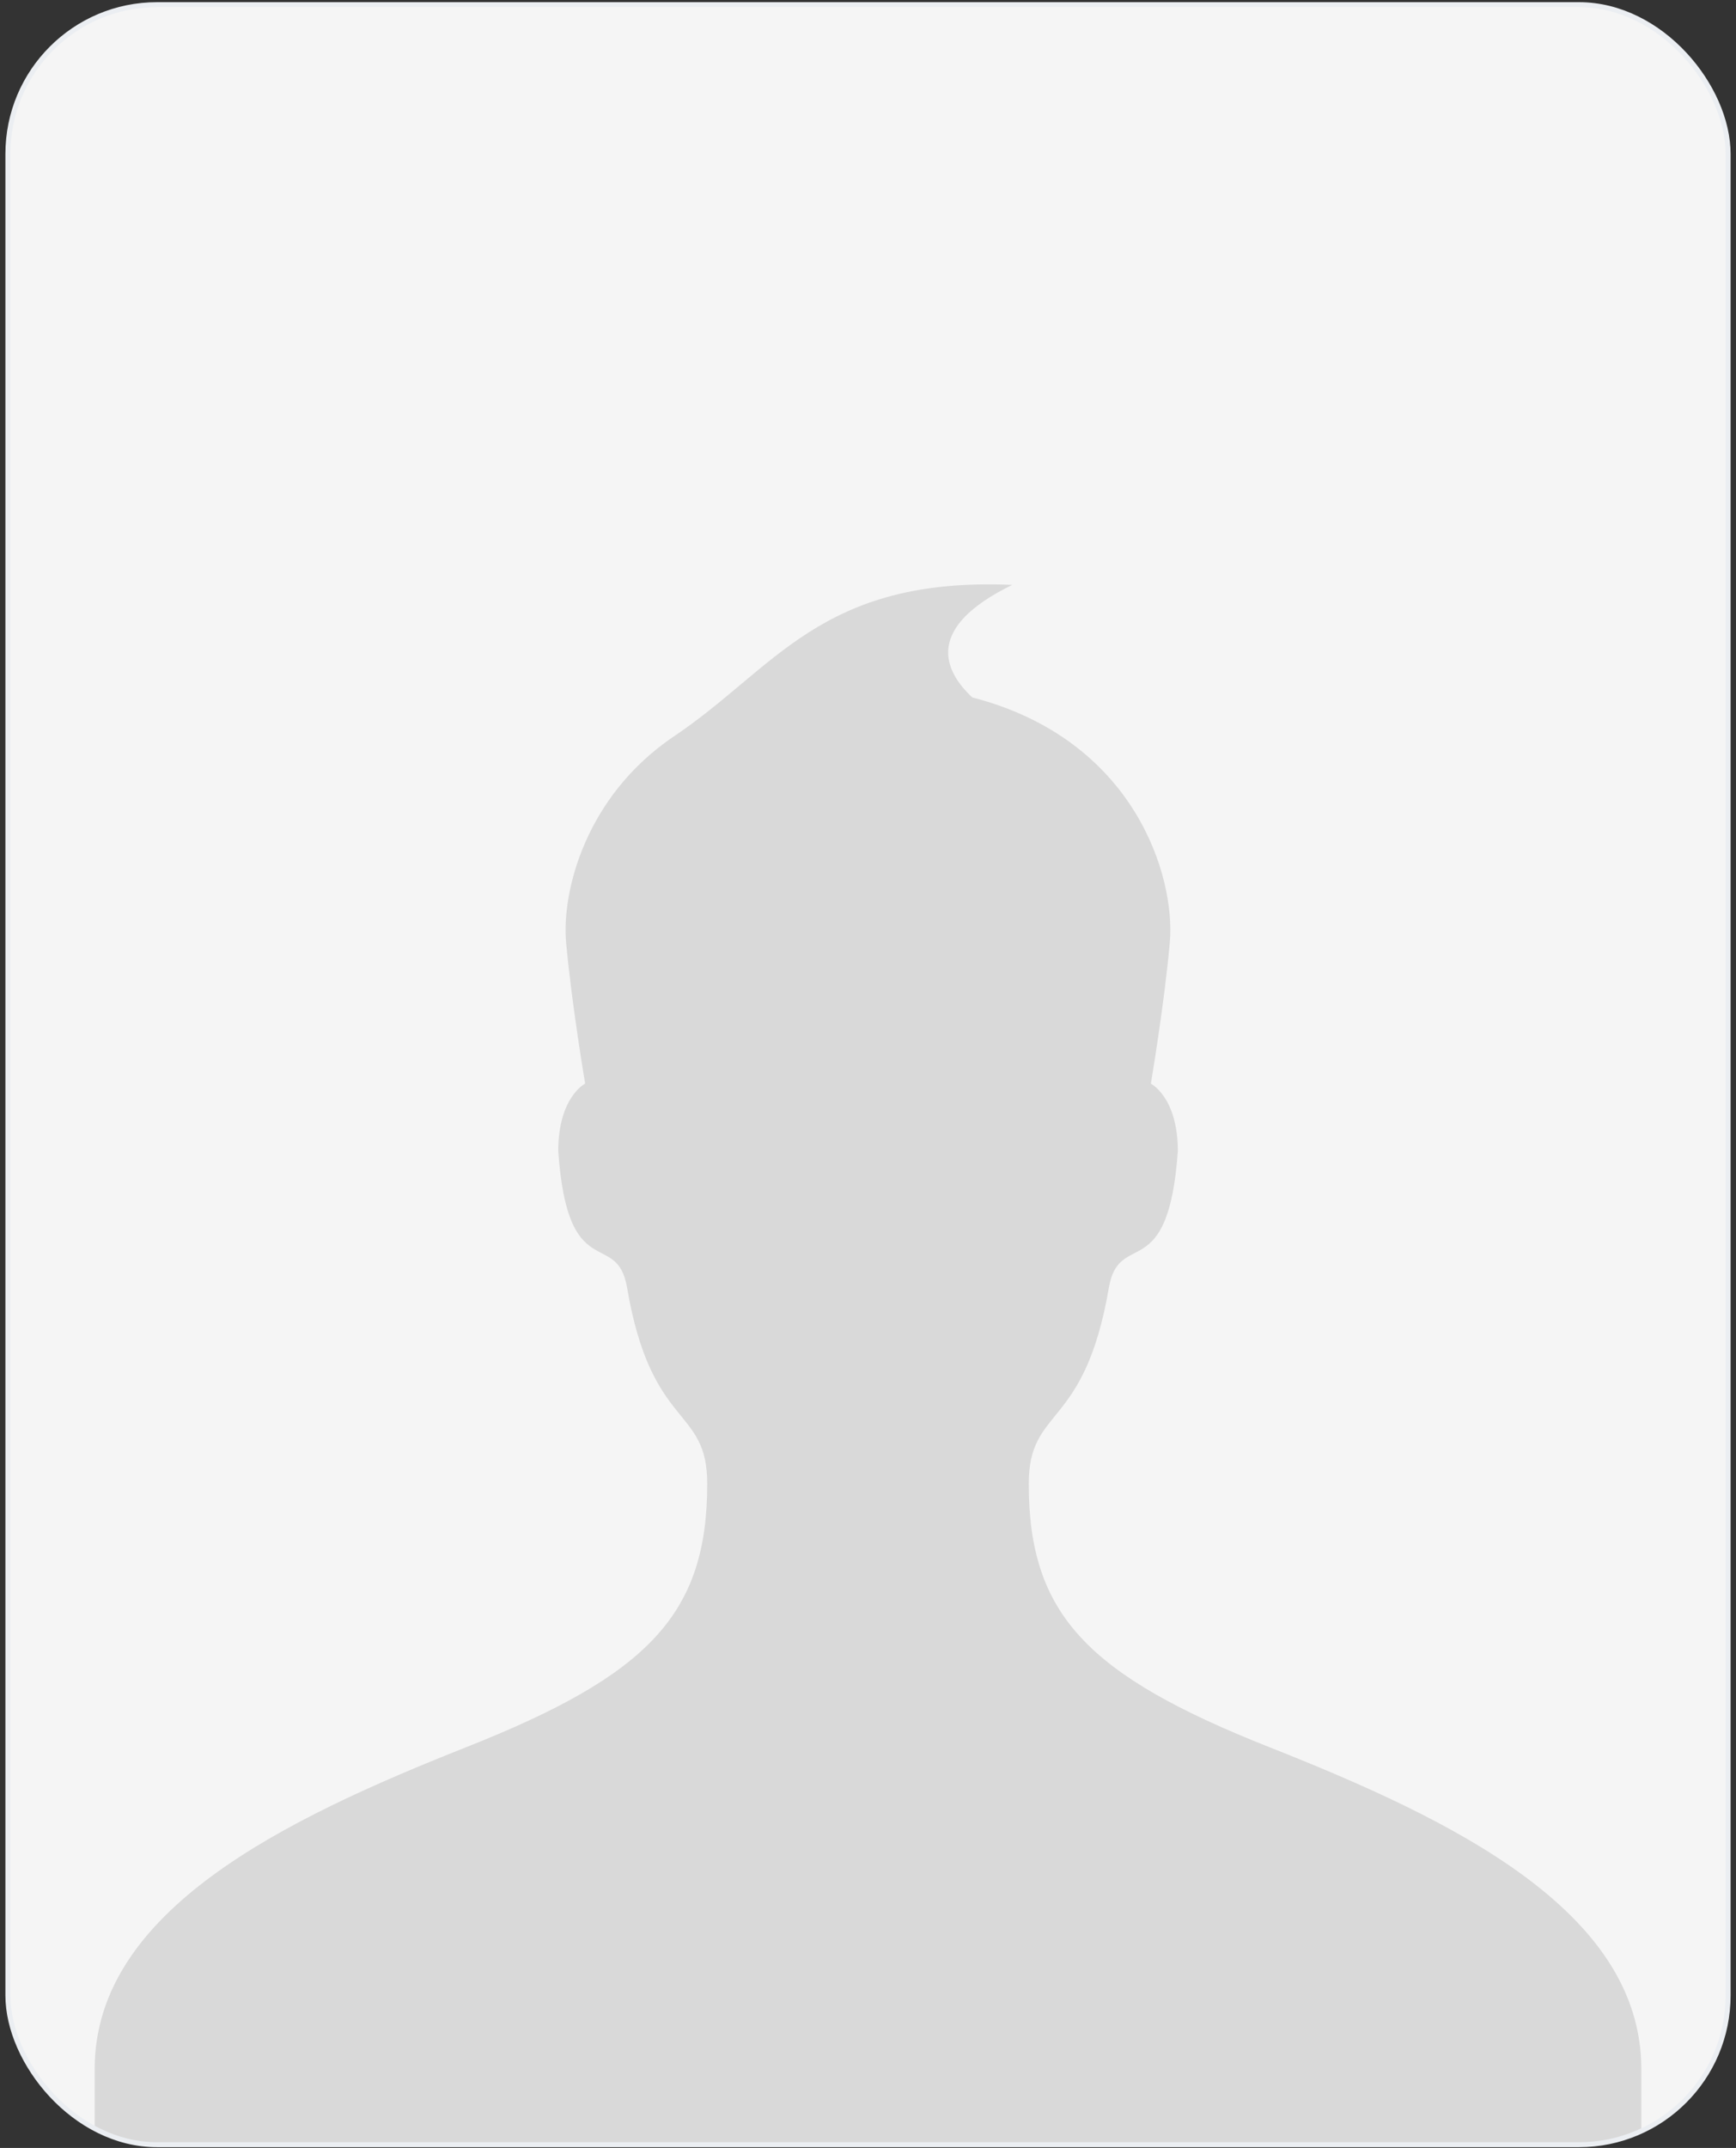 <svg width="220" height="272" viewBox="0 0 220 272" fill="none" xmlns="http://www.w3.org/2000/svg">
<rect x="0" y="0" width="220" height="272" fill="#333333" stroke="none"/>
<g clip-path="url(#clip0_920_24527)">
<rect x="1" y="0.591" width="218" height="271" rx="18.901" fill="#F5F5F5"/>
<g clip-path="url(#clip1_920_24527)">
<path d="M85.228 93.366C74.165 100.93 71.192 112.906 71.736 119.28C72.433 127.074 74.154 137.219 74.154 137.219C74.154 137.219 70.746 138.92 70.746 145.764C71.932 162.943 78.183 155.529 79.468 163.063C82.56 181.212 89.627 177.981 89.627 187.886C89.627 204.384 82.222 212.098 59.105 221.243C35.912 230.428 12 241.984 12 261.995V272H208V261.995C208 241.984 184.077 230.428 160.873 221.253C137.756 212.108 130.373 204.404 130.373 187.896C130.373 177.991 137.418 181.222 140.522 163.073C141.817 155.539 148.057 162.953 149.265 145.774C149.265 138.93 145.846 137.229 145.846 137.229C145.846 137.229 147.567 127.084 148.253 119.29C148.96 111.115 143.919 93.666 123.208 88.313C119.582 84.912 117.132 79.499 128.282 74.066C103.891 73.015 98.218 84.742 85.228 93.366Z" fill="#D9D9D9"/>
</g>
</g>
<rect x="1" y="0.591" width="218" height="271" rx="18.901" stroke="#EBEEF2" stroke-width="0.63"/>
<defs>
<clipPath id="clip0_920_24527">
<rect x="1" y="0.591" width="218" height="271" rx="18.901" fill="white"/>
</clipPath>
<clipPath id="clip1_920_24527">
<rect width="218" height="226" fill="white" transform="translate(1 45.591)"/>
</clipPath>
</defs>
</svg>
